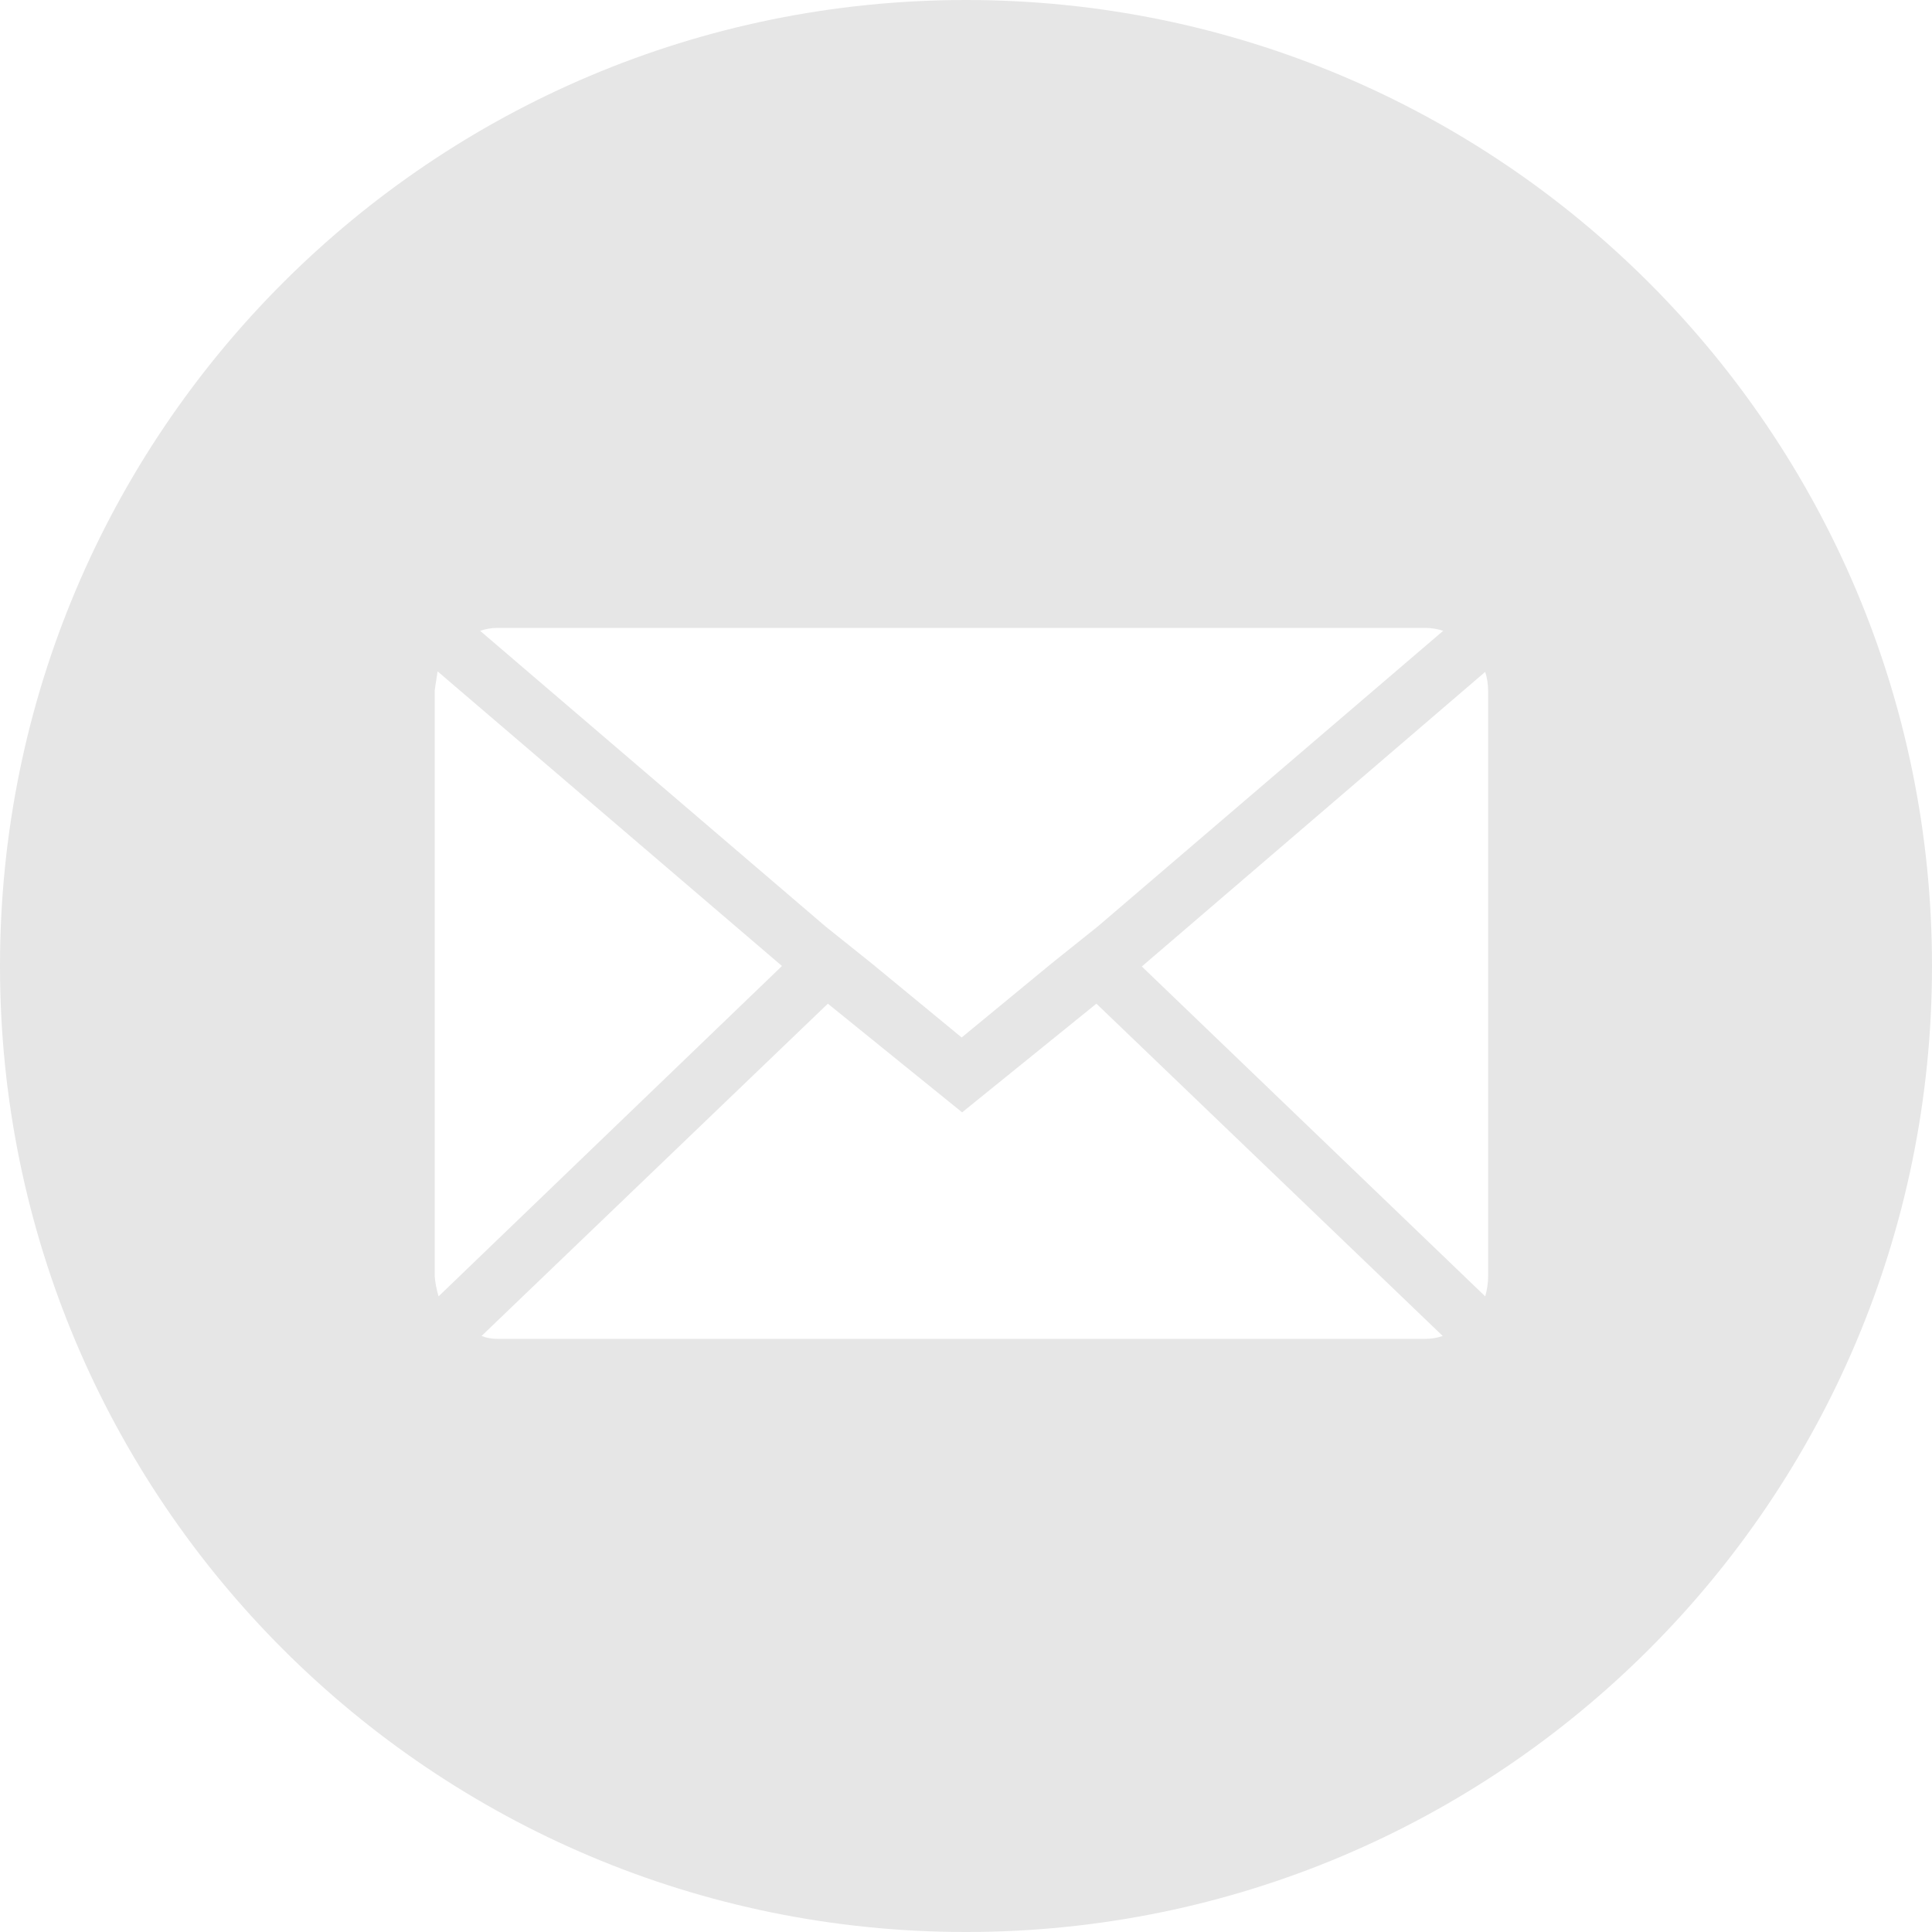 <?xml version="1.0" encoding="utf-8"?>
<!-- Generator: Adobe Illustrator 25.0.0, SVG Export Plug-In . SVG Version: 6.00 Build 0)  -->
<svg version="1.1" id="email" xmlns="http://www.w3.org/2000/svg" xmlns:xlink="http://www.w3.org/1999/xlink" x="0px" y="0px"
	 viewBox="0 0 40 40" style="enable-background:new 0 0 40 40;" xml:space="preserve">
<style type="text/css">
	.email{fill:#E6E6E6;}
</style>
<path class="email" d="M20,0C8.95,0,0,8.95,0,20c0,11.05,8.95,20,20,20c11.05,0,20-8.95,20-20C40,8.95,31.05,0,20,0z M10.3,13h19.2
	c0.13,0,0.26,0.02,0.38,0.06l-7.15,6.12l-0.95,0.76l-1.87,1.54l-1.87-1.54l-0.95-0.76l-7.15-6.12C10.06,13.02,10.18,13,10.3,13z
	 M9,26.42V14.3c0-0.01,0.02-0.15,0.06-0.4l7.13,6.1l-7.11,6.84C9.04,26.7,9.01,26.56,9,26.42z M29.51,27.72H10.3
	c-0.11,0-0.23-0.02-0.33-0.06l0,0l0,0c0,0,0,0,0,0l7.17-6.88l2.78,2.25l2.78-2.25l7.17,6.88C29.75,27.7,29.63,27.72,29.51,27.72z
	 M30.81,26.42c0,0.14-0.02,0.28-0.06,0.42l-7.11-6.83l7.11-6.1c0.04,0.13,0.06,0.26,0.06,0.4V26.42z"/>
</svg>
